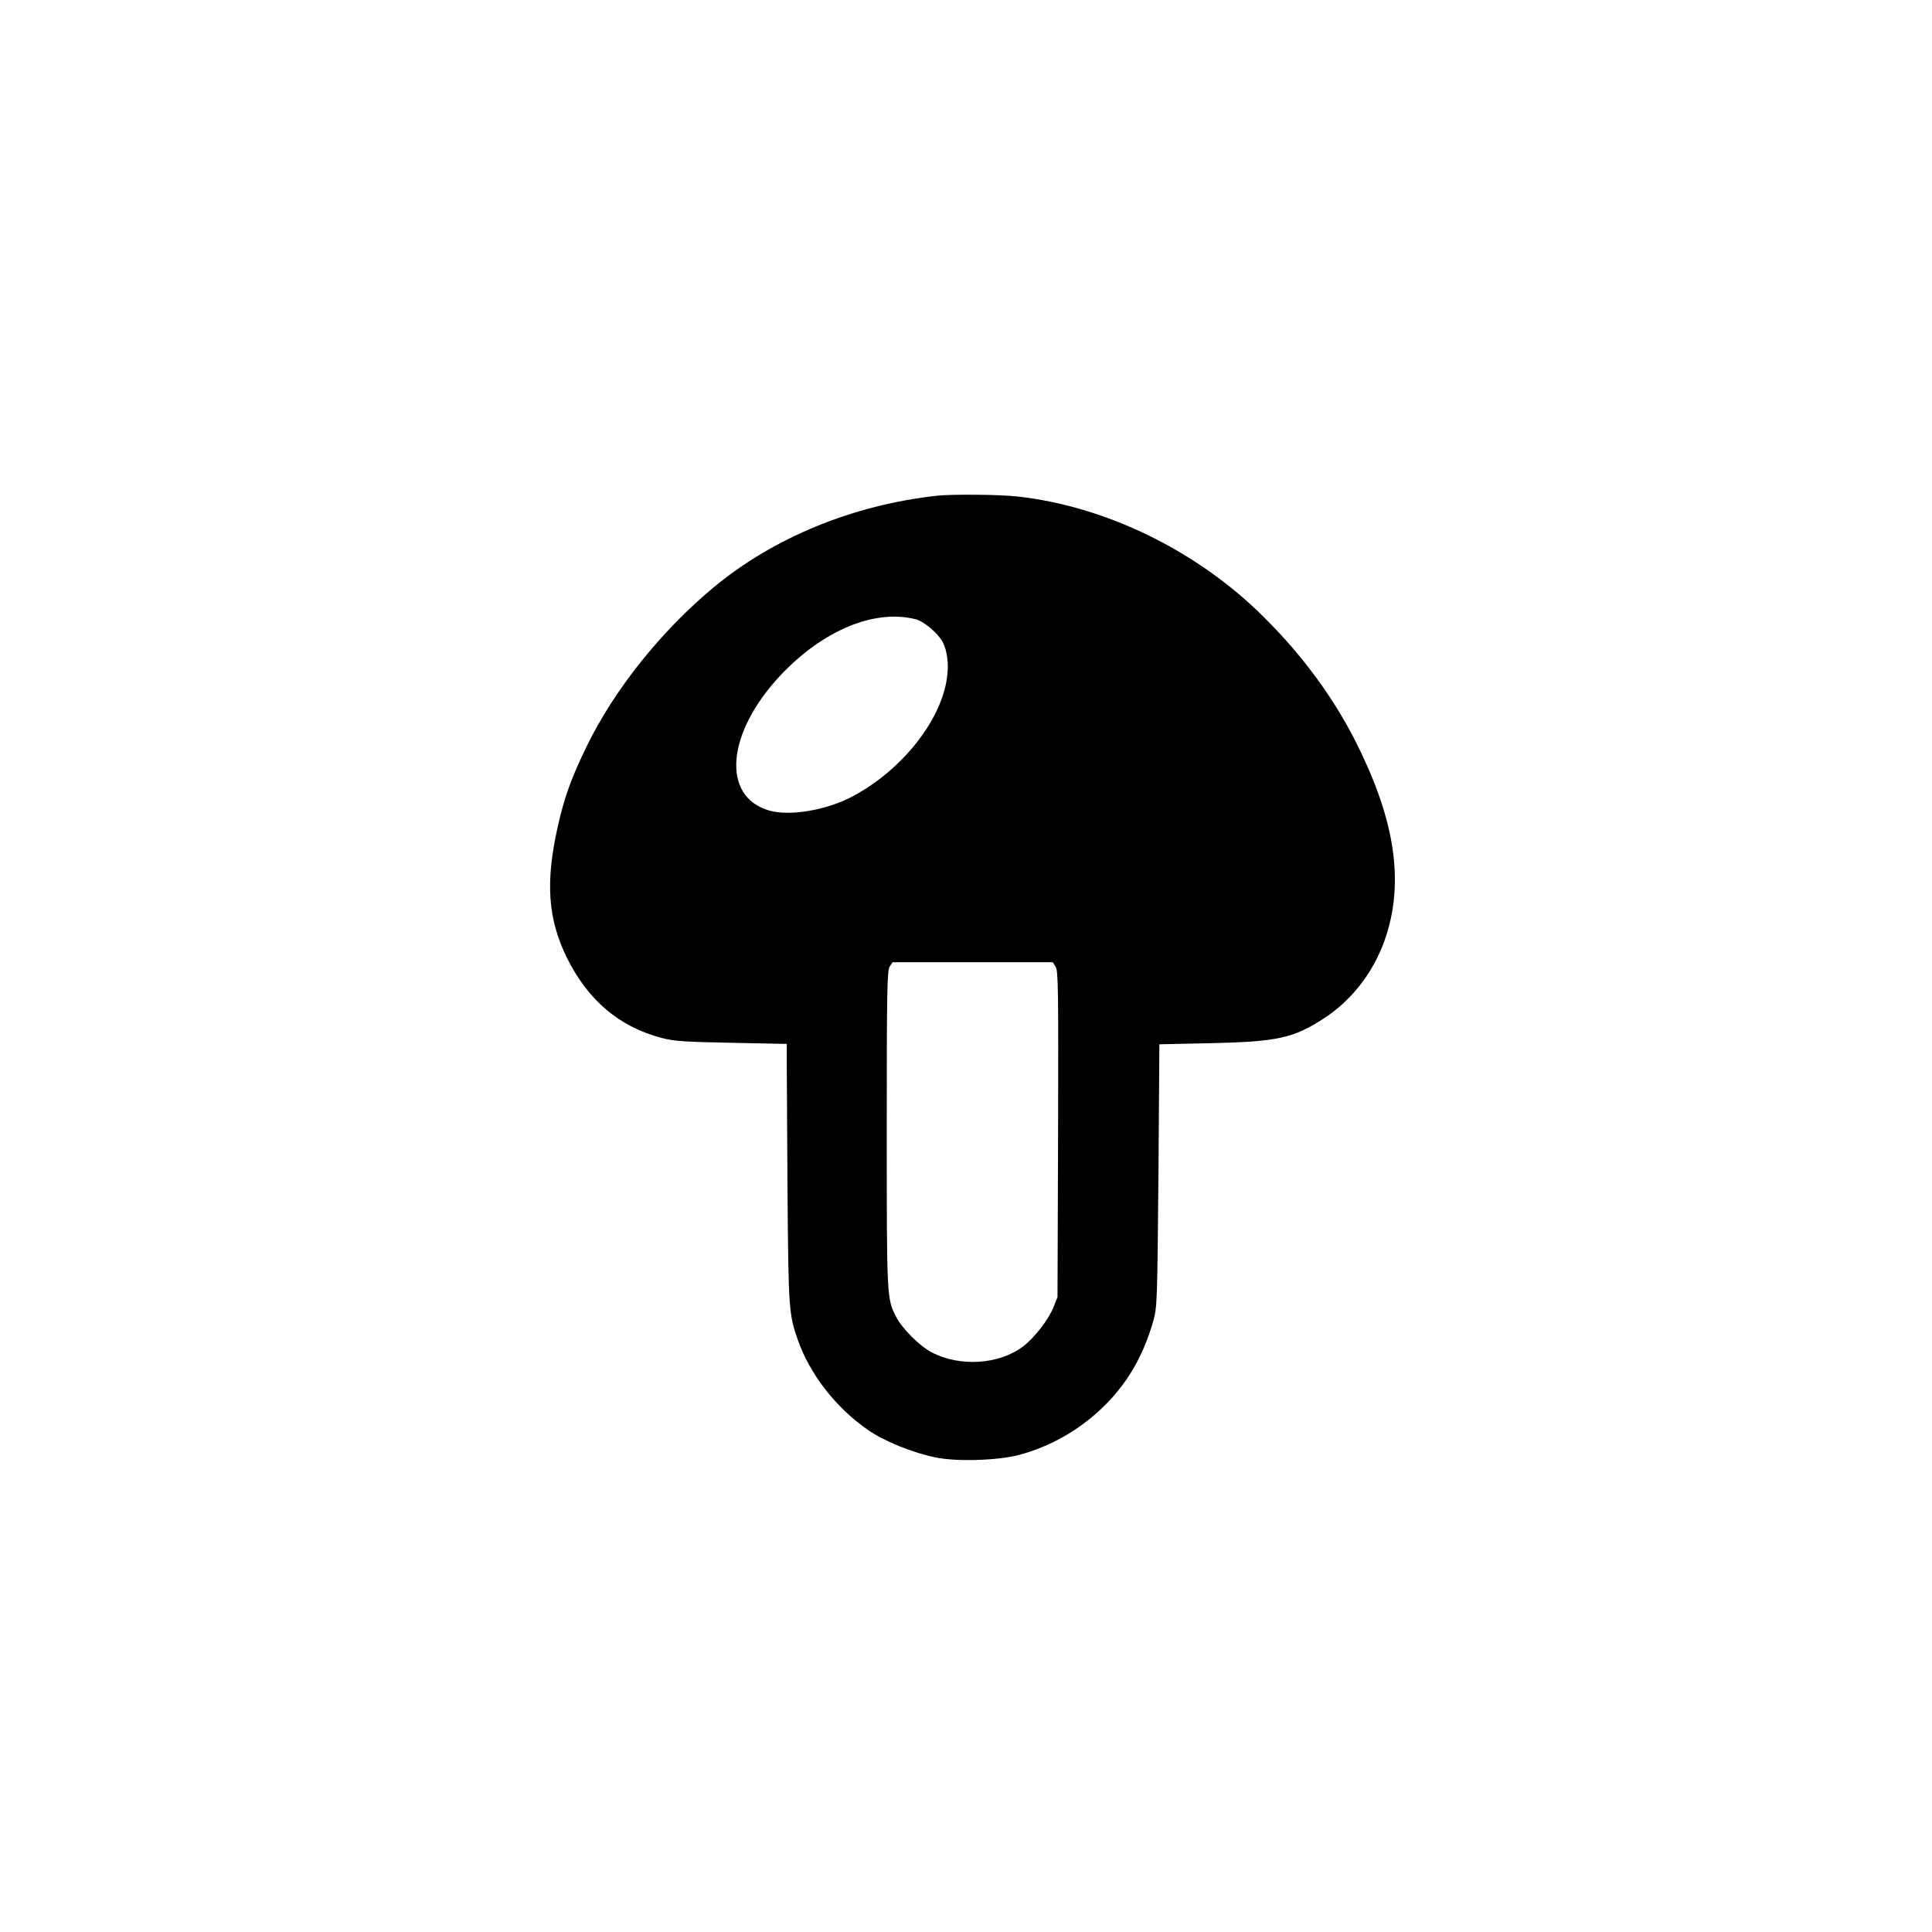 <?xml version="1.0" standalone="no"?>
<!DOCTYPE svg PUBLIC "-//W3C//DTD SVG 20010904//EN"
 "http://www.w3.org/TR/2001/REC-SVG-20010904/DTD/svg10.dtd">
<svg version="1.0" xmlns="http://www.w3.org/2000/svg"
 width="1024pt" height="1024pt" viewBox="0 0 1024 1024"
 preserveAspectRatio="xMidYMid meet">

<g transform="translate(0,1024) scale(0.1,-0.1)"
fill="#000000" stroke="none">
<path d="M4970 7613 c-449 -49 -870 -222 -1190 -488 -277 -231 -524 -540 -670
-840 -82 -168 -119 -271 -154 -427 -66 -295 -52 -488 48 -693 111 -225 277
-367 502 -426 68 -18 119 -21 372 -26 l292 -6 0 -101 c0 -56 2 -364 4 -686 5
-615 7 -645 54 -780 64 -183 200 -359 371 -478 85 -60 238 -122 361 -147 114
-23 330 -16 443 14 165 45 313 129 438 248 131 125 218 273 272 463 20 72 21
99 27 770 l5 695 275 6 c350 8 435 26 598 132 161 105 281 270 337 463 85 293
29 613 -175 1014 -119 231 -278 447 -479 647 -353 353 -840 591 -1313 642 -91
10 -340 12 -418 4z m-117 -655 c43 -10 120 -76 143 -120 25 -48 34 -120 23
-192 -33 -234 -251 -501 -516 -635 -137 -68 -321 -97 -426 -67 -256 74 -227
412 61 718 225 238 497 351 715 296z m742 -1842 c14 -21 15 -121 13 -887 l-3
-864 -22 -55 c-27 -66 -101 -161 -160 -206 -127 -97 -337 -110 -486 -31 -63
33 -156 126 -187 187 -50 98 -50 96 -50 995 0 745 2 843 16 863 l15 22 424 0
425 0 15 -24z"/>
</g>
</svg>
